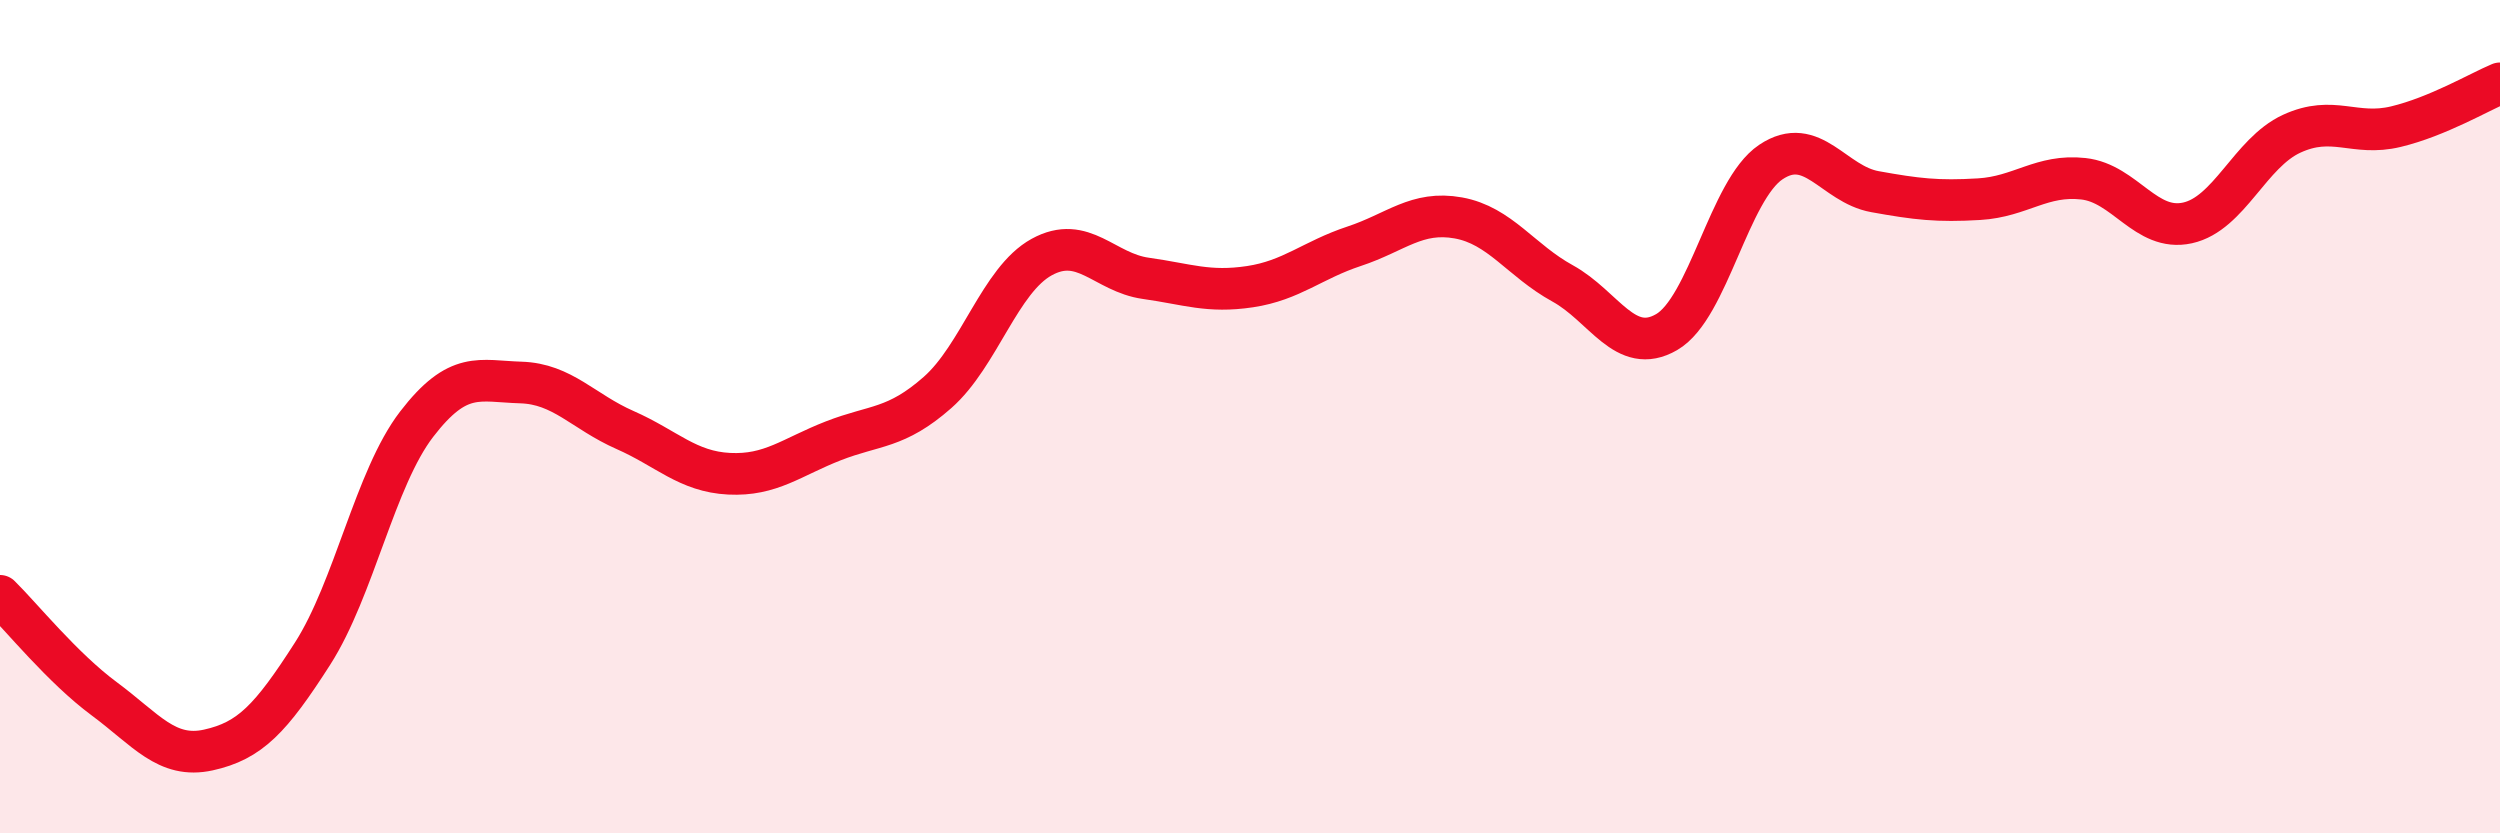 
    <svg width="60" height="20" viewBox="0 0 60 20" xmlns="http://www.w3.org/2000/svg">
      <path
        d="M 0,14.3 C 0.5,14.79 1.5,16.03 2.5,16.77 C 3.5,17.51 4,18.22 5,18 C 6,17.78 6.5,17.25 7.5,15.69 C 8.5,14.13 9,11.48 10,10.18 C 11,8.88 11.5,9.15 12.5,9.18 C 13.5,9.21 14,9.88 15,10.32 C 16,10.76 16.5,11.32 17.5,11.37 C 18.5,11.42 19,10.97 20,10.58 C 21,10.19 21.5,10.3 22.5,9.42 C 23.5,8.54 24,6.72 25,6.17 C 26,5.62 26.5,6.54 27.5,6.68 C 28.5,6.82 29,7.03 30,6.88 C 31,6.73 31.5,6.24 32.5,5.91 C 33.5,5.58 34,5.05 35,5.23 C 36,5.41 36.5,6.25 37.5,6.8 C 38.5,7.35 39,8.55 40,7.97 C 41,7.39 41.5,4.56 42.5,3.89 C 43.5,3.22 44,4.42 45,4.6 C 46,4.78 46.5,4.84 47.5,4.78 C 48.5,4.72 49,4.18 50,4.29 C 51,4.4 51.5,5.57 52.5,5.35 C 53.5,5.13 54,3.67 55,3.21 C 56,2.75 56.5,3.28 57.5,3.04 C 58.5,2.8 59.5,2.21 60,2L60 20L0 20Z"
        fill="#EB0A25"
        opacity="0.1"
        stroke-linecap="round"
        stroke-linejoin="round"
      />
      <path
        d="M 0,14.3 C 0.5,14.79 1.5,16.03 2.5,16.77 C 3.5,17.51 4,18.22 5,18 C 6,17.78 6.5,17.25 7.5,15.69 C 8.5,14.13 9,11.48 10,10.18 C 11,8.88 11.5,9.15 12.5,9.18 C 13.5,9.21 14,9.88 15,10.32 C 16,10.76 16.5,11.32 17.5,11.37 C 18.5,11.42 19,10.97 20,10.58 C 21,10.19 21.5,10.3 22.5,9.42 C 23.5,8.54 24,6.72 25,6.17 C 26,5.62 26.5,6.54 27.5,6.68 C 28.5,6.82 29,7.03 30,6.88 C 31,6.73 31.5,6.24 32.5,5.91 C 33.5,5.58 34,5.05 35,5.23 C 36,5.41 36.5,6.25 37.5,6.8 C 38.5,7.35 39,8.55 40,7.97 C 41,7.39 41.5,4.56 42.5,3.89 C 43.5,3.22 44,4.42 45,4.6 C 46,4.78 46.5,4.84 47.5,4.78 C 48.5,4.72 49,4.18 50,4.29 C 51,4.4 51.5,5.57 52.5,5.35 C 53.5,5.13 54,3.67 55,3.21 C 56,2.75 56.5,3.28 57.5,3.04 C 58.5,2.8 59.5,2.21 60,2"
        stroke="#EB0A25"
        stroke-width="1"
        fill="none"
        stroke-linecap="round"
        stroke-linejoin="round"
      />
    </svg>
  